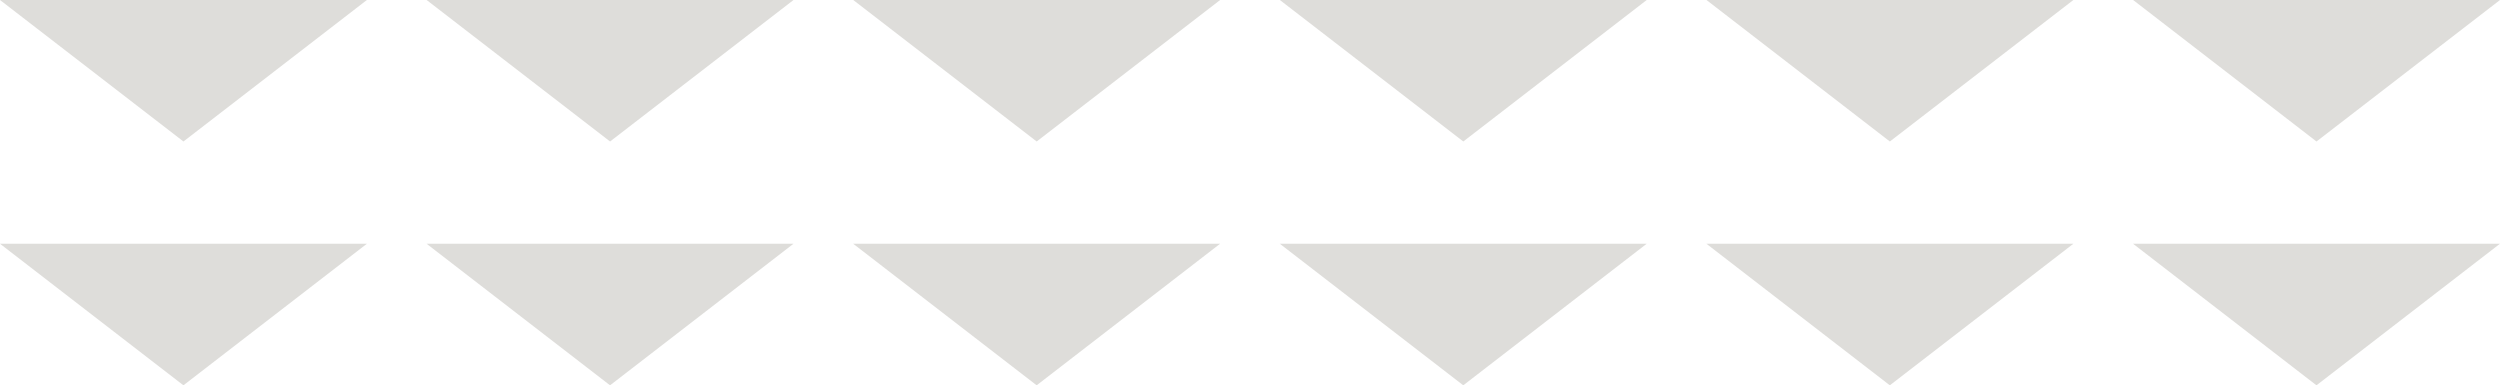 <svg xmlns="http://www.w3.org/2000/svg" width="336.41" height="51.84" viewBox="0 0 336.41 51.84">
  <defs>
    <style>
      .cls-1 {
        fill: #5c5547;
        fill-rule: evenodd;
        opacity: 0.2;
      }
    </style>
  </defs>
  <path id="deco_trouble02.svg" class="cls-1" d="M816.685,1929.04L792,1910h49.37Zm57.408,0L849.408,1910h49.37Zm57.407,0L906.815,1910h49.37Zm57.407,0L964.222,1910h49.368Zm57.4,0L1021.63,1910H1071Zm57.41,0L1079.04,1910h49.37Zm-287.035,32.81L792,1942.8h49.37Zm57.408,0-24.685-19.05h49.37Zm57.407,0-24.685-19.05h49.37Zm57.407,0-24.685-19.05h49.368Zm57.4,0-24.68-19.05H1071Zm57.41,0-24.68-19.05h49.37Z" transform="translate(-792 -1910)"/>
</svg>
